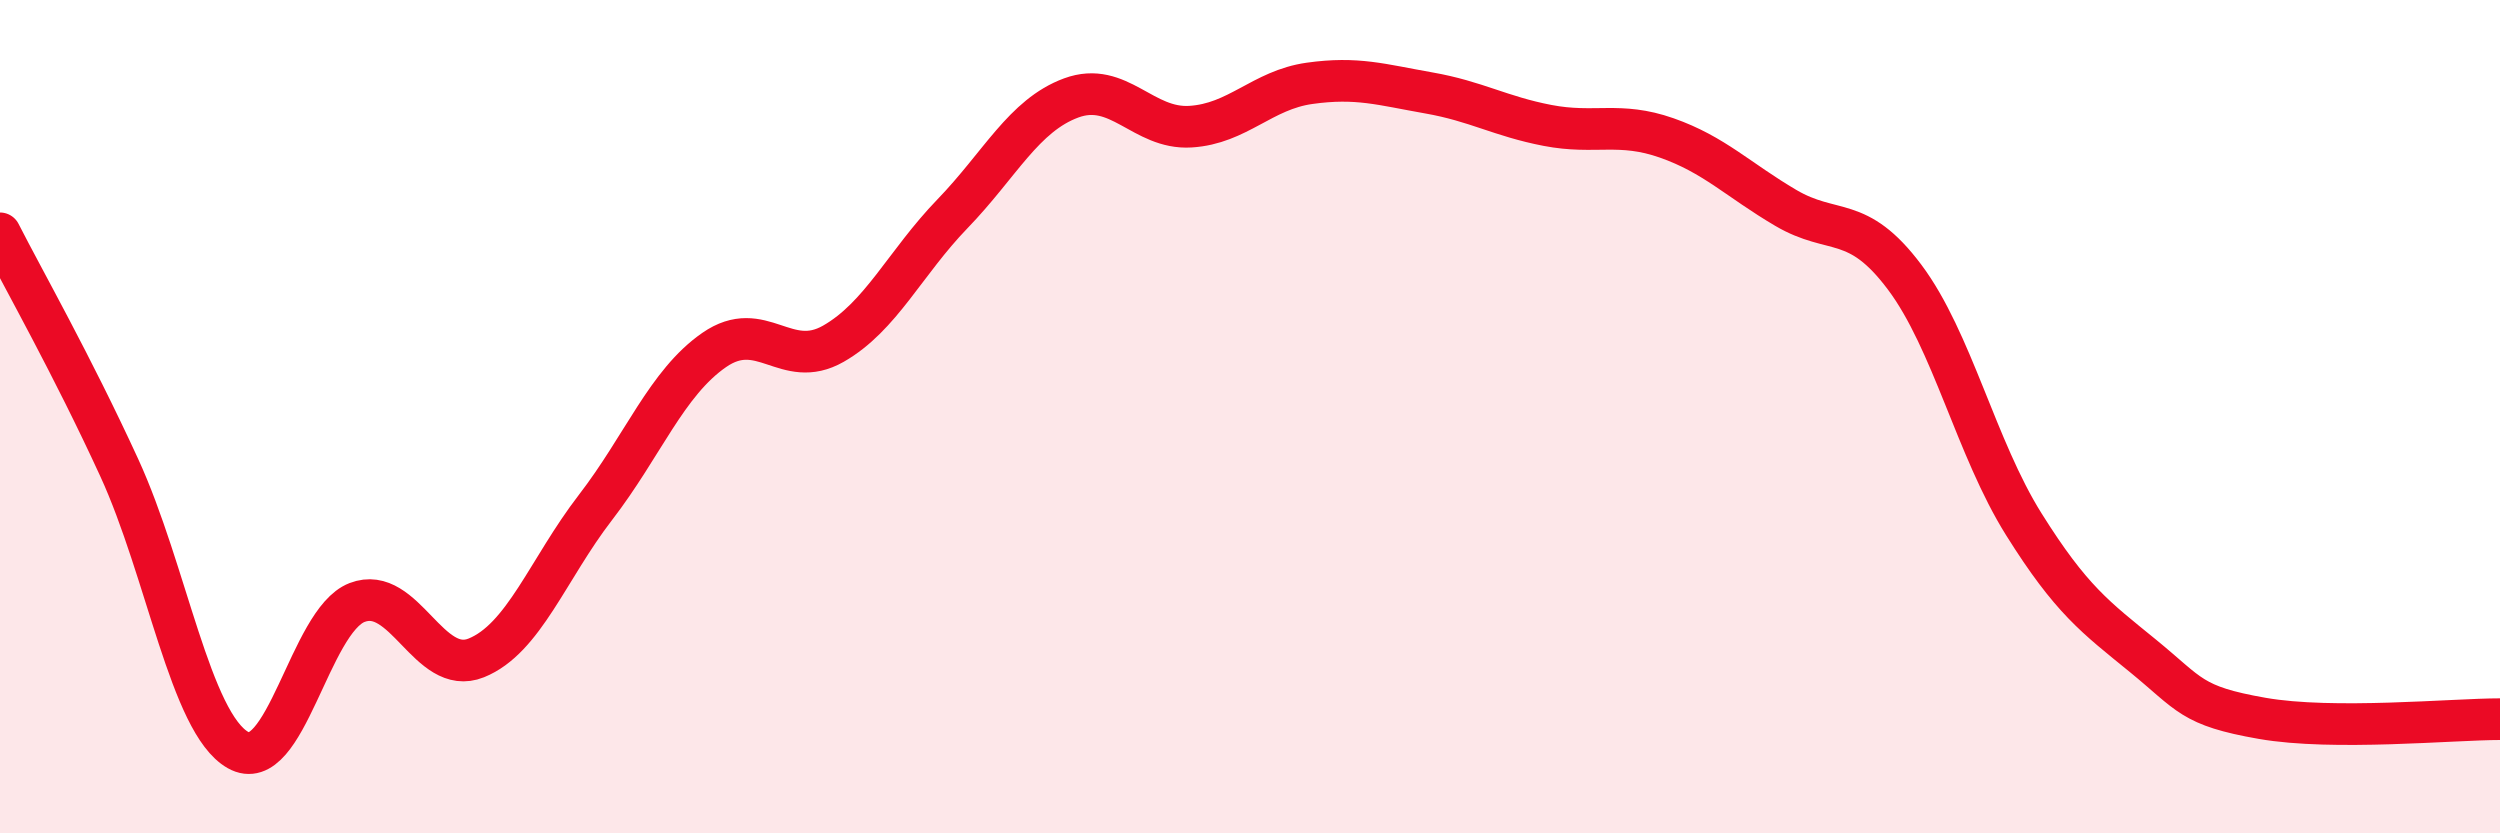 
    <svg width="60" height="20" viewBox="0 0 60 20" xmlns="http://www.w3.org/2000/svg">
      <path
        d="M 0,5.6 C 0.57,6.72 1.72,8.74 2.86,11.22 C 4,13.7 4.57,17.35 5.71,18 C 6.85,18.65 7.43,14.9 8.57,14.46 C 9.71,14.02 10.29,16.25 11.43,15.79 C 12.57,15.33 13.15,13.66 14.29,12.18 C 15.43,10.7 16,9.19 17.14,8.4 C 18.28,7.61 18.86,8.9 20,8.25 C 21.14,7.6 21.72,6.31 22.86,5.13 C 24,3.95 24.57,2.77 25.71,2.35 C 26.85,1.93 27.43,3.11 28.57,3.04 C 29.71,2.97 30.29,2.16 31.43,2 C 32.57,1.84 33.15,2.03 34.29,2.23 C 35.43,2.43 36,2.79 37.14,3.01 C 38.28,3.23 38.86,2.91 40,3.31 C 41.14,3.71 41.72,4.32 42.86,4.99 C 44,5.66 44.57,5.13 45.71,6.65 C 46.85,8.17 47.43,10.76 48.57,12.58 C 49.71,14.4 50.29,14.81 51.43,15.74 C 52.57,16.67 52.58,16.94 54.29,17.24 C 56,17.54 58.86,17.26 60,17.26L60 20L0 20Z"
        fill="#EB0A25"
        opacity="0.1"
        stroke-linecap="round"
        stroke-linejoin="round"
      />
      <path
        d="M 0,5.6 C 0.57,6.72 1.72,8.74 2.86,11.22 C 4,13.7 4.57,17.35 5.71,18 C 6.85,18.65 7.43,14.9 8.57,14.46 C 9.71,14.02 10.29,16.25 11.43,15.79 C 12.57,15.33 13.15,13.66 14.29,12.18 C 15.43,10.7 16,9.19 17.14,8.4 C 18.28,7.61 18.86,8.9 20,8.25 C 21.14,7.6 21.72,6.31 22.86,5.13 C 24,3.95 24.57,2.77 25.71,2.35 C 26.85,1.93 27.43,3.11 28.57,3.04 C 29.71,2.97 30.29,2.16 31.43,2 C 32.57,1.84 33.15,2.03 34.29,2.23 C 35.43,2.43 36,2.79 37.14,3.01 C 38.28,3.23 38.86,2.91 40,3.31 C 41.14,3.71 41.72,4.32 42.86,4.99 C 44,5.66 44.57,5.13 45.71,6.65 C 46.85,8.17 47.43,10.76 48.57,12.58 C 49.71,14.4 50.29,14.81 51.43,15.74 C 52.57,16.67 52.58,16.94 54.29,17.24 C 56,17.54 58.86,17.26 60,17.26"
        stroke="#EB0A25"
        stroke-width="1"
        fill="none"
        stroke-linecap="round"
        stroke-linejoin="round"
      />
    </svg>
  